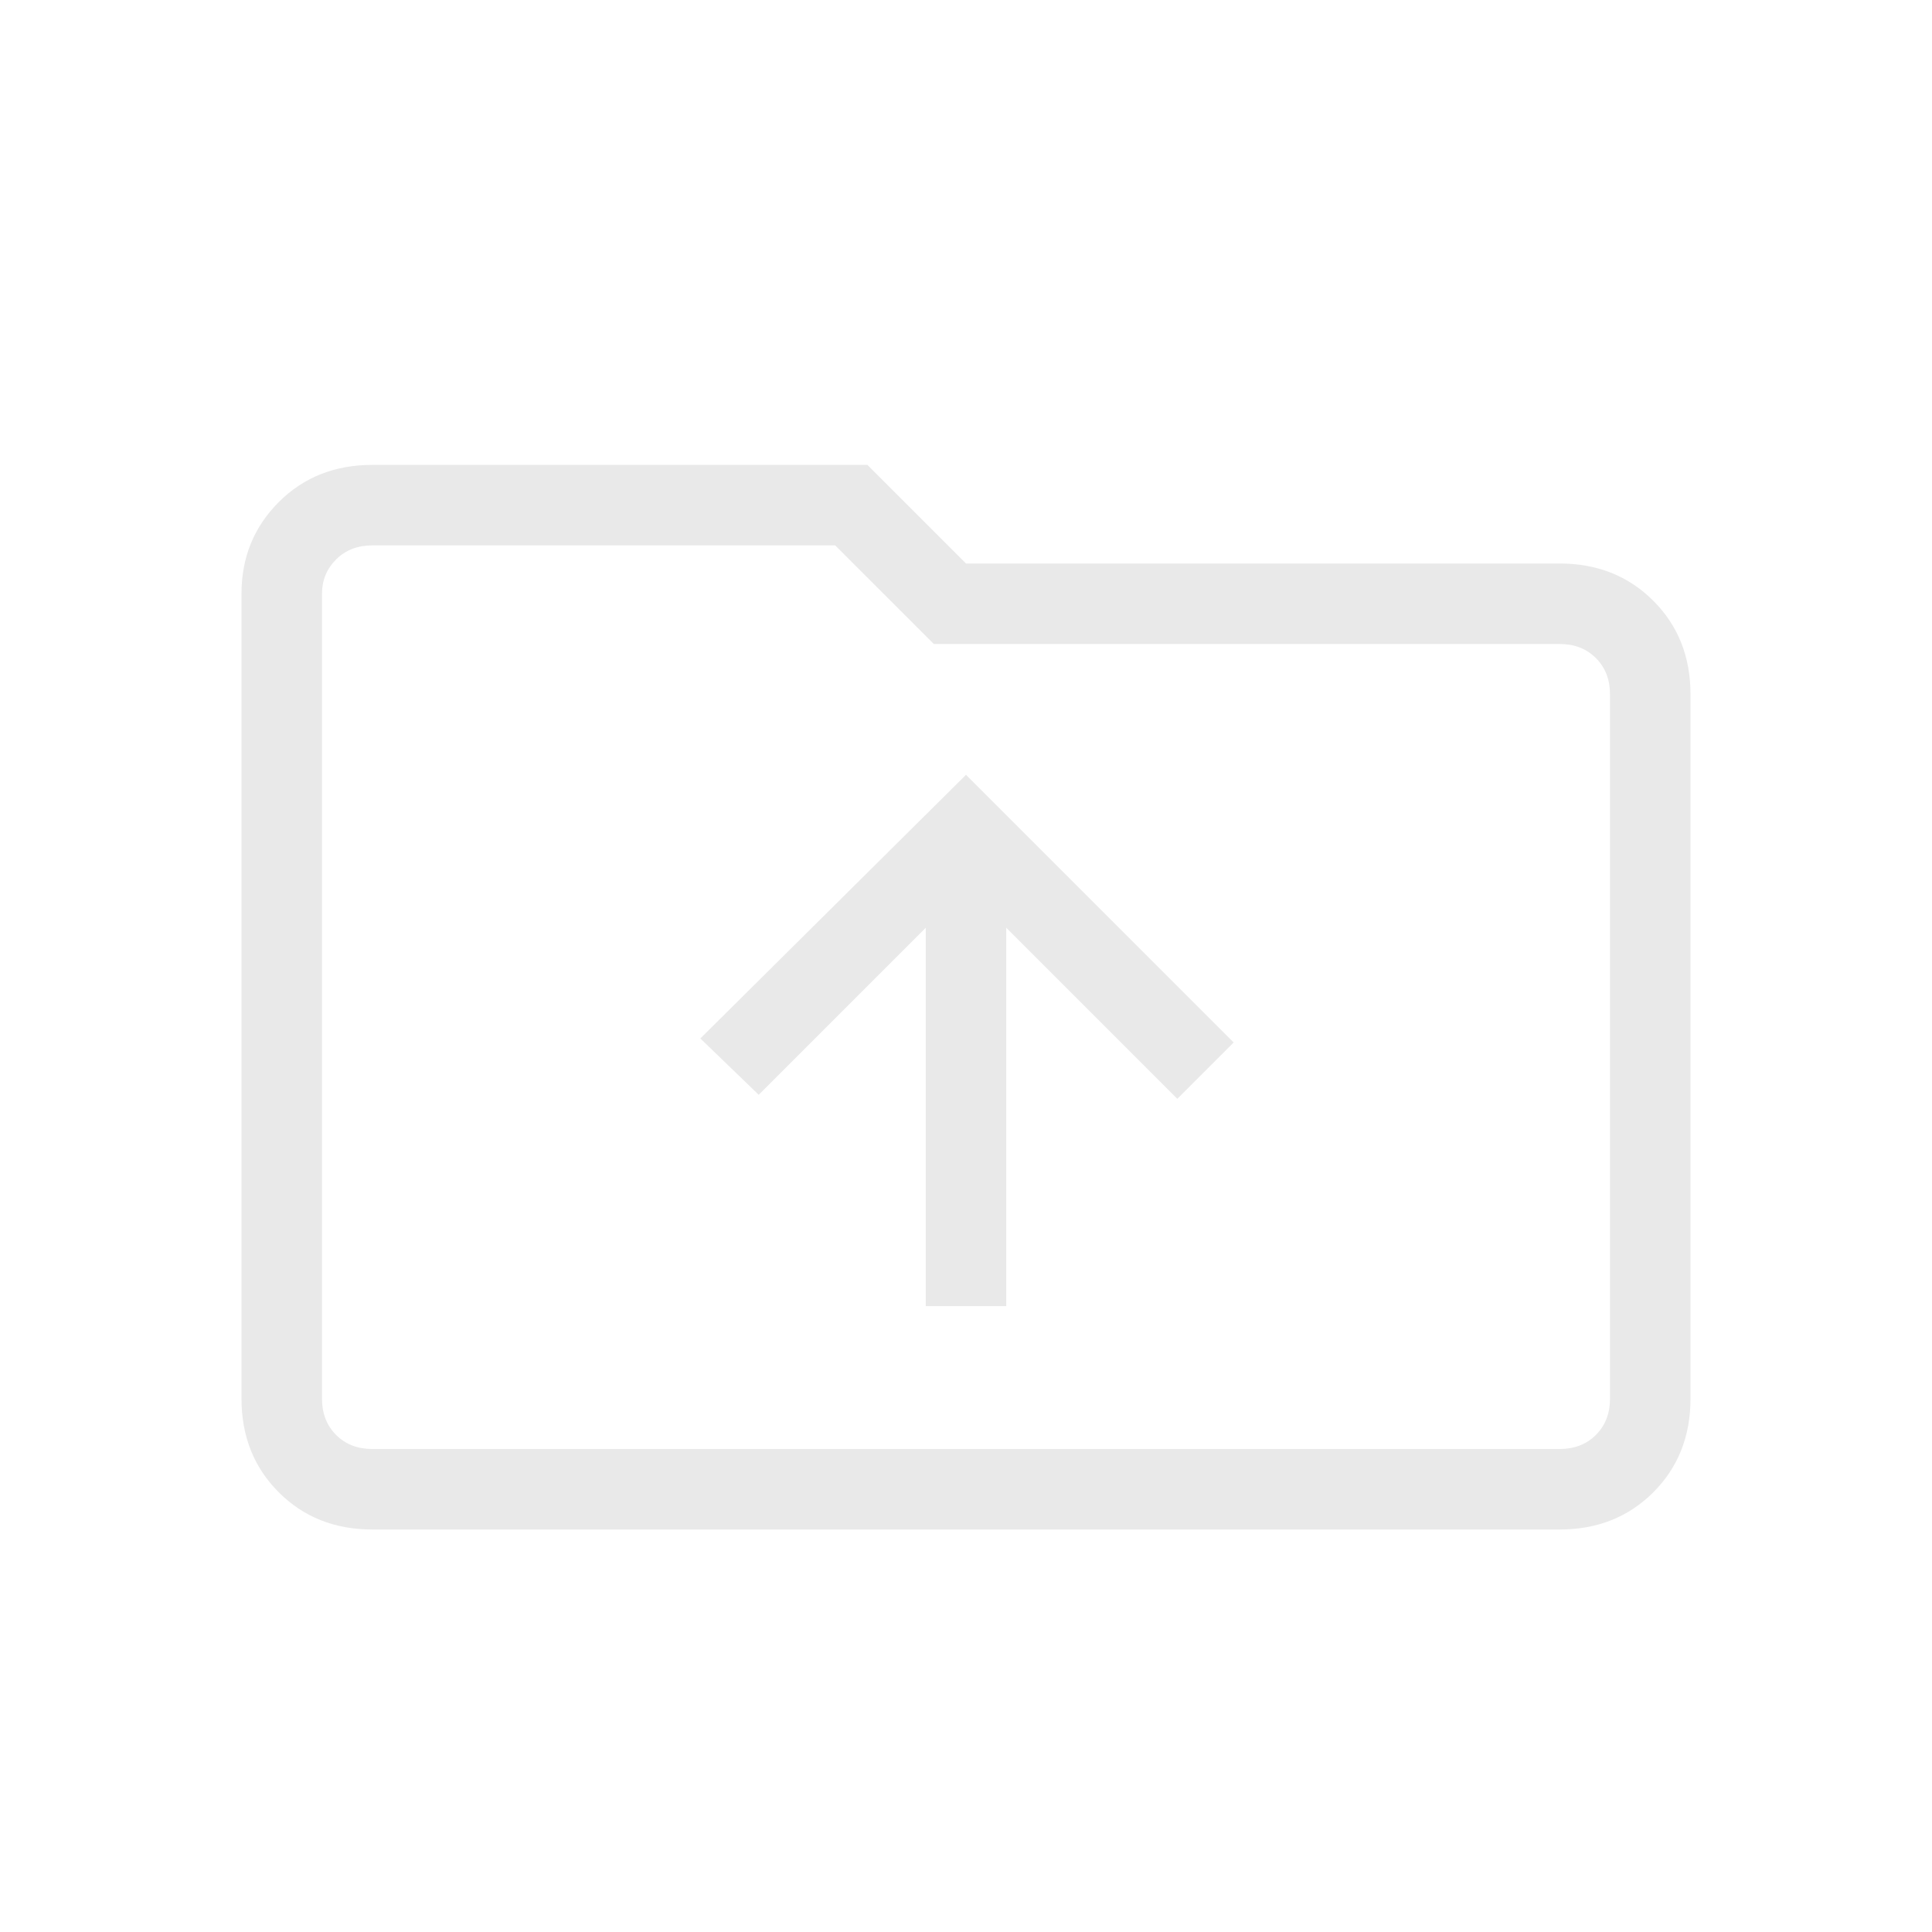 <svg width="150" height="150" viewBox="0 0 150 150" fill="none" xmlns="http://www.w3.org/2000/svg">
    <mask id="khvytmh17a" style="mask-type:alpha" maskUnits="userSpaceOnUse" x="0" y="0" width="150" height="150">
        <path fill="#E9E9E9" d="M0 0h150v150H0z"/>
    </mask>
    <g mask="url(#khvytmh17a)">
        <path d="M71.875 101.406h6.25V72.031l13.281 13.281 4.375-4.374L75 60.156 54.375 80.625 58.906 85l12.969-12.969v29.375zM28.906 118.75c-2.916 0-5.337-.962-7.262-2.887-1.93-1.93-2.894-4.353-2.894-7.269v-62.5c0-2.813.965-5.184 2.894-7.113 1.925-1.925 4.346-2.887 7.262-2.887h38.438L75 43.75h46.094c2.916 0 5.339.965 7.269 2.894 1.925 1.925 2.887 4.346 2.887 7.262v54.688c0 2.916-.962 5.339-2.887 7.269-1.93 1.925-4.353 2.887-7.269 2.887H28.906zM25 46.094v62.5c0 1.146.365 2.083 1.094 2.812.729.729 1.666 1.094 2.812 1.094h92.188c1.146 0 2.083-.365 2.812-1.094.729-.729 1.094-1.666 1.094-2.812V53.906c0-1.146-.365-2.083-1.094-2.812-.729-.73-1.666-1.094-2.812-1.094H72.5l-7.656-7.656H28.906c-1.146 0-2.083.364-2.812 1.093-.73.73-1.094 1.615-1.094 2.657zm0 0v-3.75V112.5 46.094z" fill="#E9E9E9"/>
    </g>
</svg>
